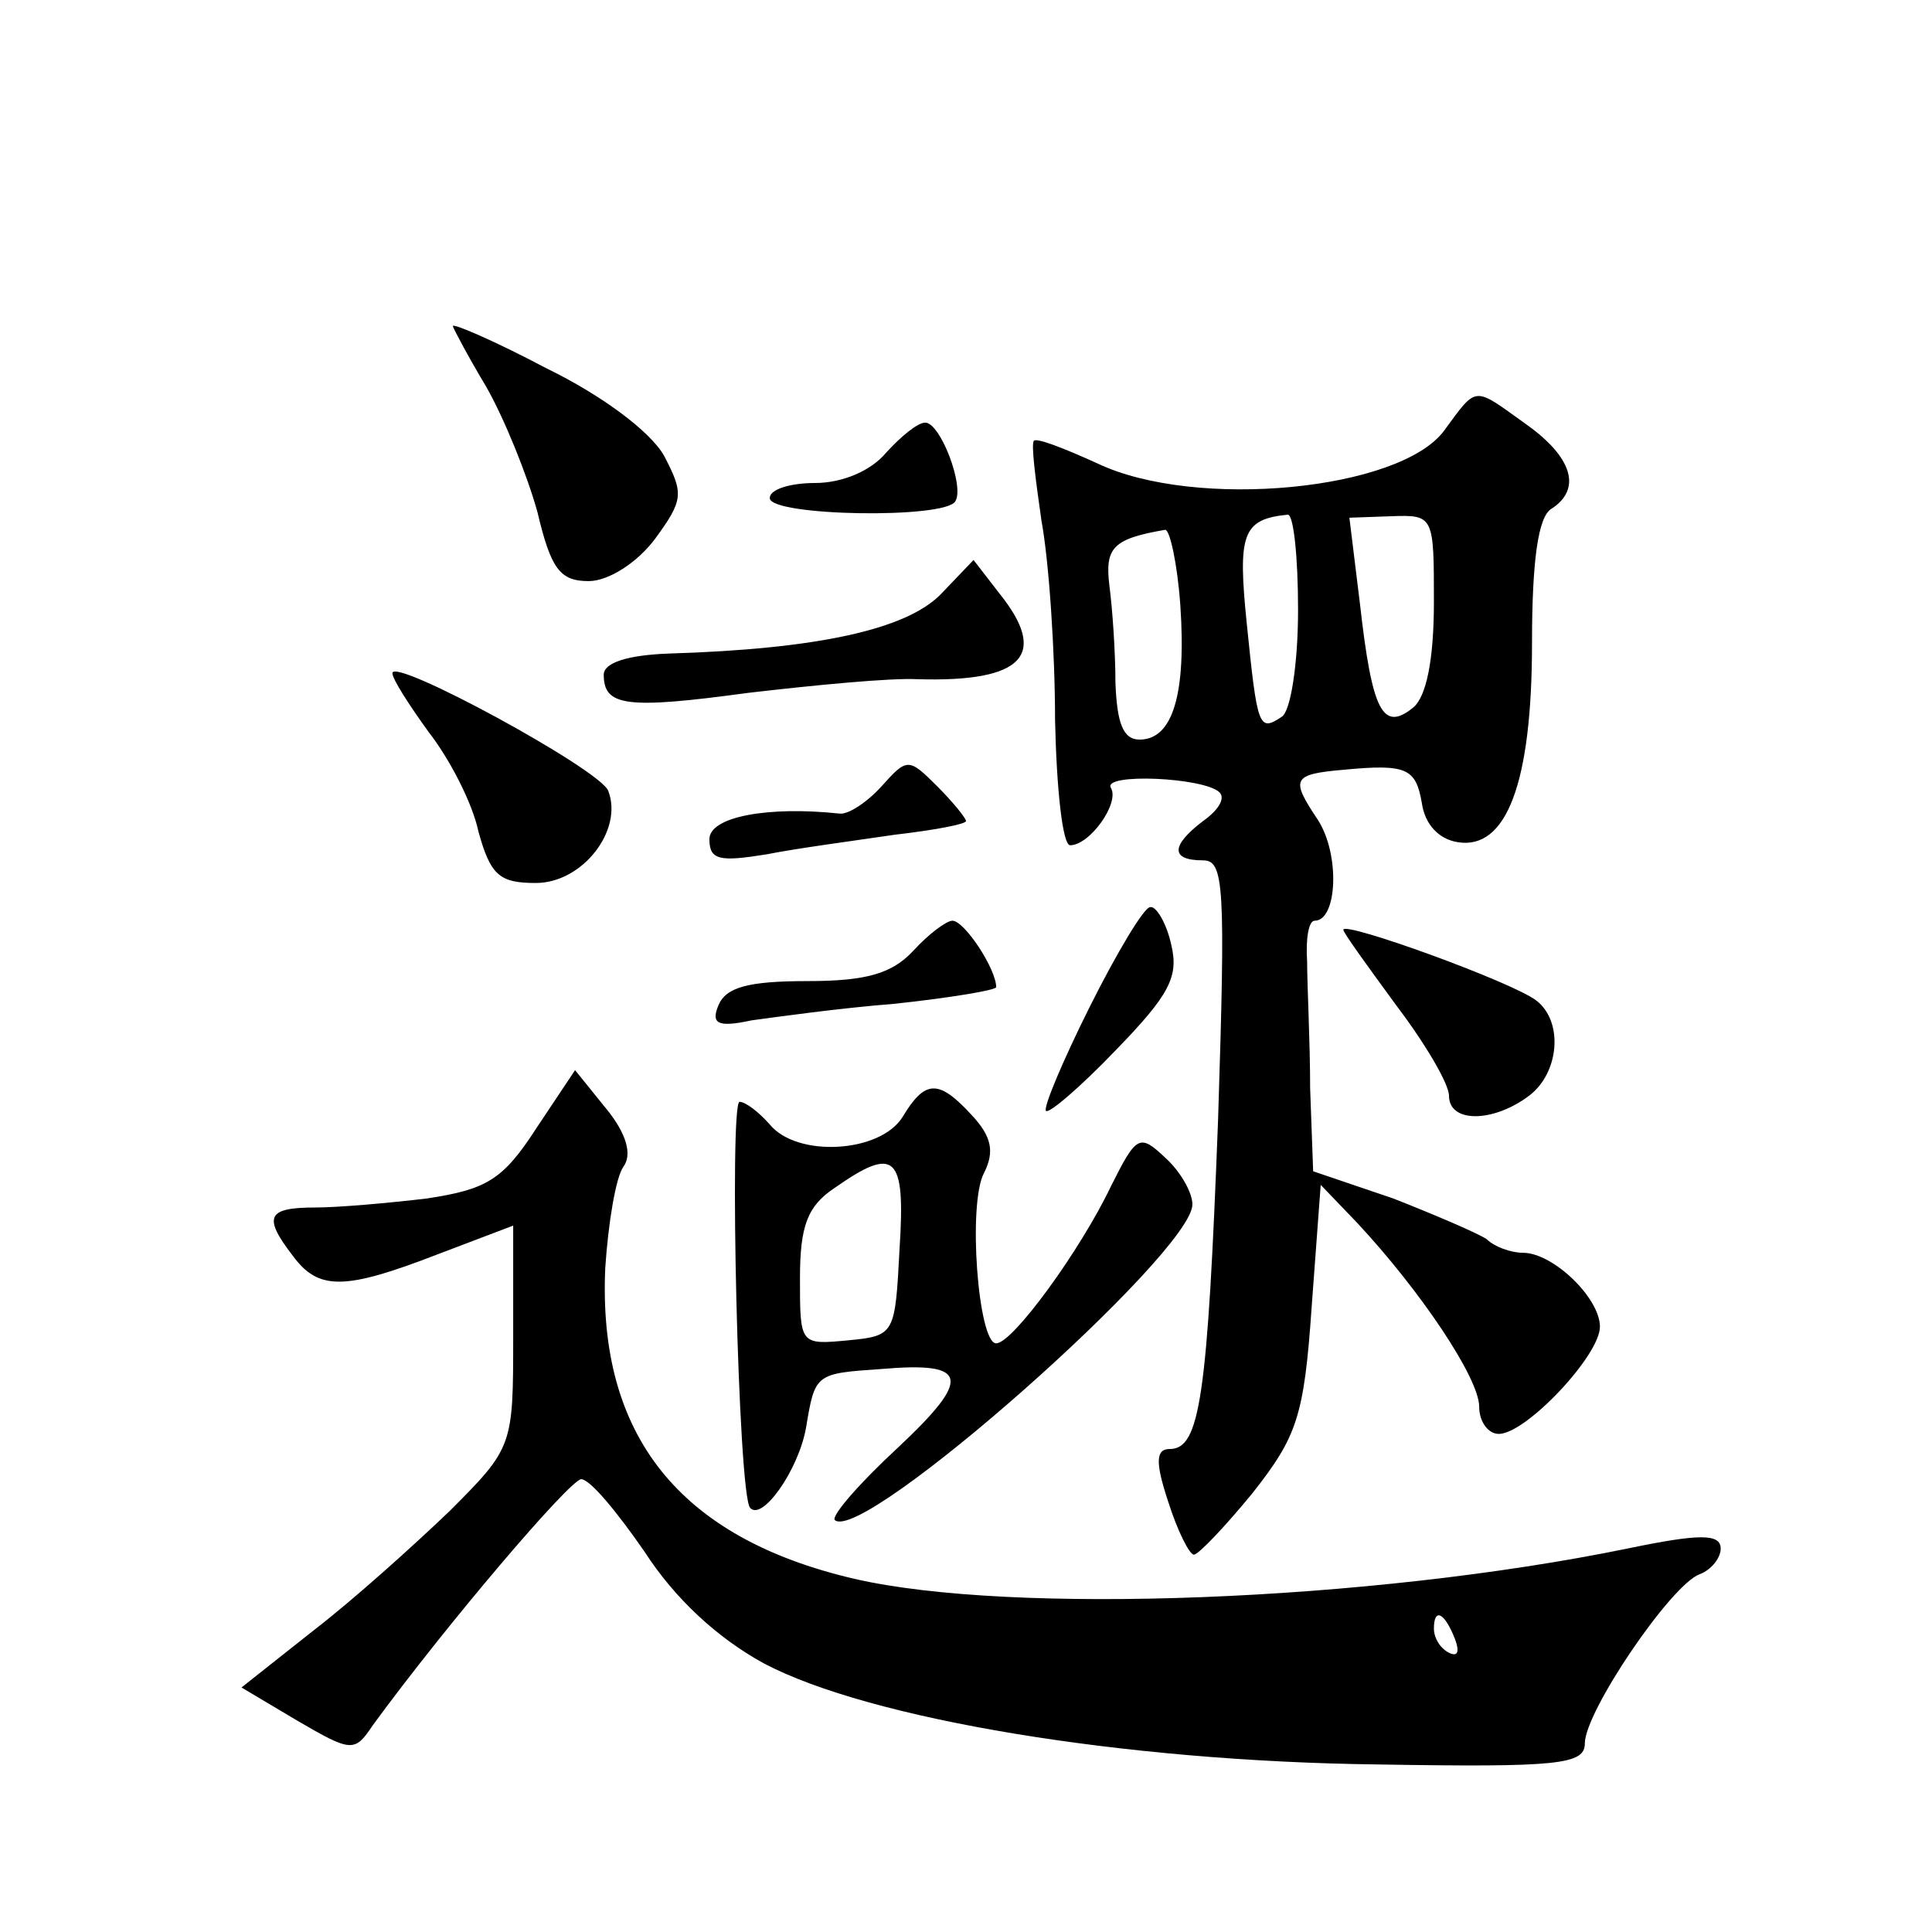 <?xml version="1.0" standalone="no"?>
<!DOCTYPE svg PUBLIC "-//W3C//DTD SVG 20010904//EN"
 "http://www.w3.org/TR/2001/REC-SVG-20010904/DTD/svg10.dtd">
<svg version="1.0" xmlns="http://www.w3.org/2000/svg"
 width="128pt" height="128pt" viewBox="0 0 128 128"
 preserveAspectRatio="xMidYMid meet">
<g transform="translate(0,128) scale(0.1,-0.1)"
fill="#0" stroke="none">
<path d="M300 1064 c0 -1 10 -20 22 -40 12 -21 27 -58 34 -83 9 -38 15 -46 34 -46
13 0 32 12 44 28 19 26 19 30 6 55 -9 16 -41 40 -78 58 -34 18 -62 30 -62 28z M957
995 c-29 -40 -165 -53 -230 -22 -22 10 -40 17 -42 15 -2 -2 1 -25 5 -53 5 -27 9
-87 9 -132 1 -46 5 -83 10 -83 13 0 33 28 27 38 -6 10 62 7 72 -3 4 -4 -1 -12 -11
-19 -21 -16 -22 -26 0 -26 14 0 15 -16 10 -172 -7 -184 -12 -218 -32 -218 -9 0
-10 -8 -1 -35 6 -19 14 -35 17 -35 3 0 21 19 39 41 29 37 34 50 39 123 l6 81 24
-25 c42 -45 81 -103 81 -122 0 -10 6 -18 13 -18 18 0 67 52 67 71 0 19 -31 49 -51
49 -8 0 -19 4 -24 9 -6 4 -34 16 -62 27 l-53 18 -2 55 c0 31 -2 68 -2 84 -1 15
1 27 5 27 15 0 17 44 2 67 -18 27 -17 30 17 33 42 4 48 1 52 -22 2 -14 11 -24 24
-26 32 -5 49 39 49 132 0 54 4 84 13 89 20 13 14 34 -17 56 -35 25 -32 26 -54 -4z
m-97 -119 c0 -36 -5 -68 -11 -71 -15 -10 -16 -7 -23 62 -6 59 -3 69 27 72 4 1 7
-28 7 -63z m90 5 c0 -38 -5 -63 -14 -70 -20 -16 -27 -2 -35 69 l-7 57 28 1 c28
1 28 0 28 -57z m-168 -2 c4 -59 -5 -89 -27 -89 -11 0 -15 11 -16 38 0 20 -2 49
-4 64 -3 25 2 31 37 37 3 0 8 -22 10 -50z M587 980 c-10 -12 -29 -20 -47 -20 -16
0 -30 -4 -30 -10 0 -12 117 -14 123 -2 6 10 -10 52 -20 52 -5 0 -16 -9 -26 -20z
M623 886 c-23 -23 -81 -36 -180 -39 -27 -1 -43 -6 -43 -14 0 -21 15 -23 96 -12
43 5 94 10 112 9 70 -2 87 16 54 57 l-17 22 -22 -23z M260 834 c0 -4 11 -21 24
-39 14 -18 29 -47 33 -66 8 -29 14 -34 38 -34 31 0 58 35 48 61 -5 14 -143 89 -143
78z M584 759 c-9 -10 -22 -19 -28 -18 -47 5 -86 -2 -86 -17 0 -14 7 -15 38 -10
20 4 58 9 85 13 26 3 47 7 47 9 0 2 -9 13 -19 23 -19 19 -20 19 -37 0z M722 613
c-18 -36 -31 -67 -29 -69 2 -2 23 16 46 40 36 37 42 49 37 70 -3 14 -10 26 -14
25 -4 0 -22 -30 -40 -66z M605 650 c-14 -15 -31 -20 -70 -20 -39 0 -54 -4 -59 -16
-5 -12 -1 -15 22 -10 15 2 57 8 95 11 37 4 67 9 67 11 0 12 -21 44 -29 44 -4 0
-16 -9 -26 -20z M890 664 c0 -2 16 -24 35 -50 19 -25 35 -52 35 -60 0 -18 29 -18
53 0 20 15 23 49 5 63 -15 12 -128 53 -128 47z M355 532 c-22 -34 -33 -40 -72 -46
-25 -3 -59 -6 -74 -6 -32 0 -35 -6 -15 -32 17 -23 34 -23 96 1 l50 19 0 -73 c0
-73 0 -74 -42 -116 -24 -23 -64 -59 -90 -79 l-48 -38 37 -22 c36 -21 38 -21 50
-3 49 67 130 162 138 163 6 0 24 -22 42 -48 20 -31 48 -57 79 -74 70 -37 238 -65
407 -67 120 -2 137 0 137 14 0 21 57 105 76 112 8 3 14 11 14 17 0 10 -14 10 -62
0 -171 -35 -408 -44 -512 -20 -116 27 -170 95 -165 206 2 30 7 60 12 67 6 8 2 22
-11 38 l-21 26 -26 -39z m609 -338 c3 -8 2 -12 -4 -9 -6 3 -10 10 -10 16 0 14 7
11 14 -7z M598 540 c-15 -24 -70 -27 -88 -5 -7 8 -16 15 -20 15 -7 0 -1 -261 7
-269 8 -9 32 25 37 53 6 36 6 36 50 39 58 5 60 -6 11 -52 -26 -24 -44 -45 -42 -48
18 -17 237 177 237 209 0 8 -8 22 -18 31 -17 16 -19 15 -36 -19 -20 -42 -65 -104
-76 -104 -12 0 -19 93 -8 113 7 14 5 24 -8 38 -22 24 -31 24 -46 -1z m-2 -87 c-3
-57 -3 -58 -34 -61 -32 -3 -32 -3 -32 41 0 35 5 48 23 60 40 28 47 22 43 -40z"/>
</g>
</svg>
